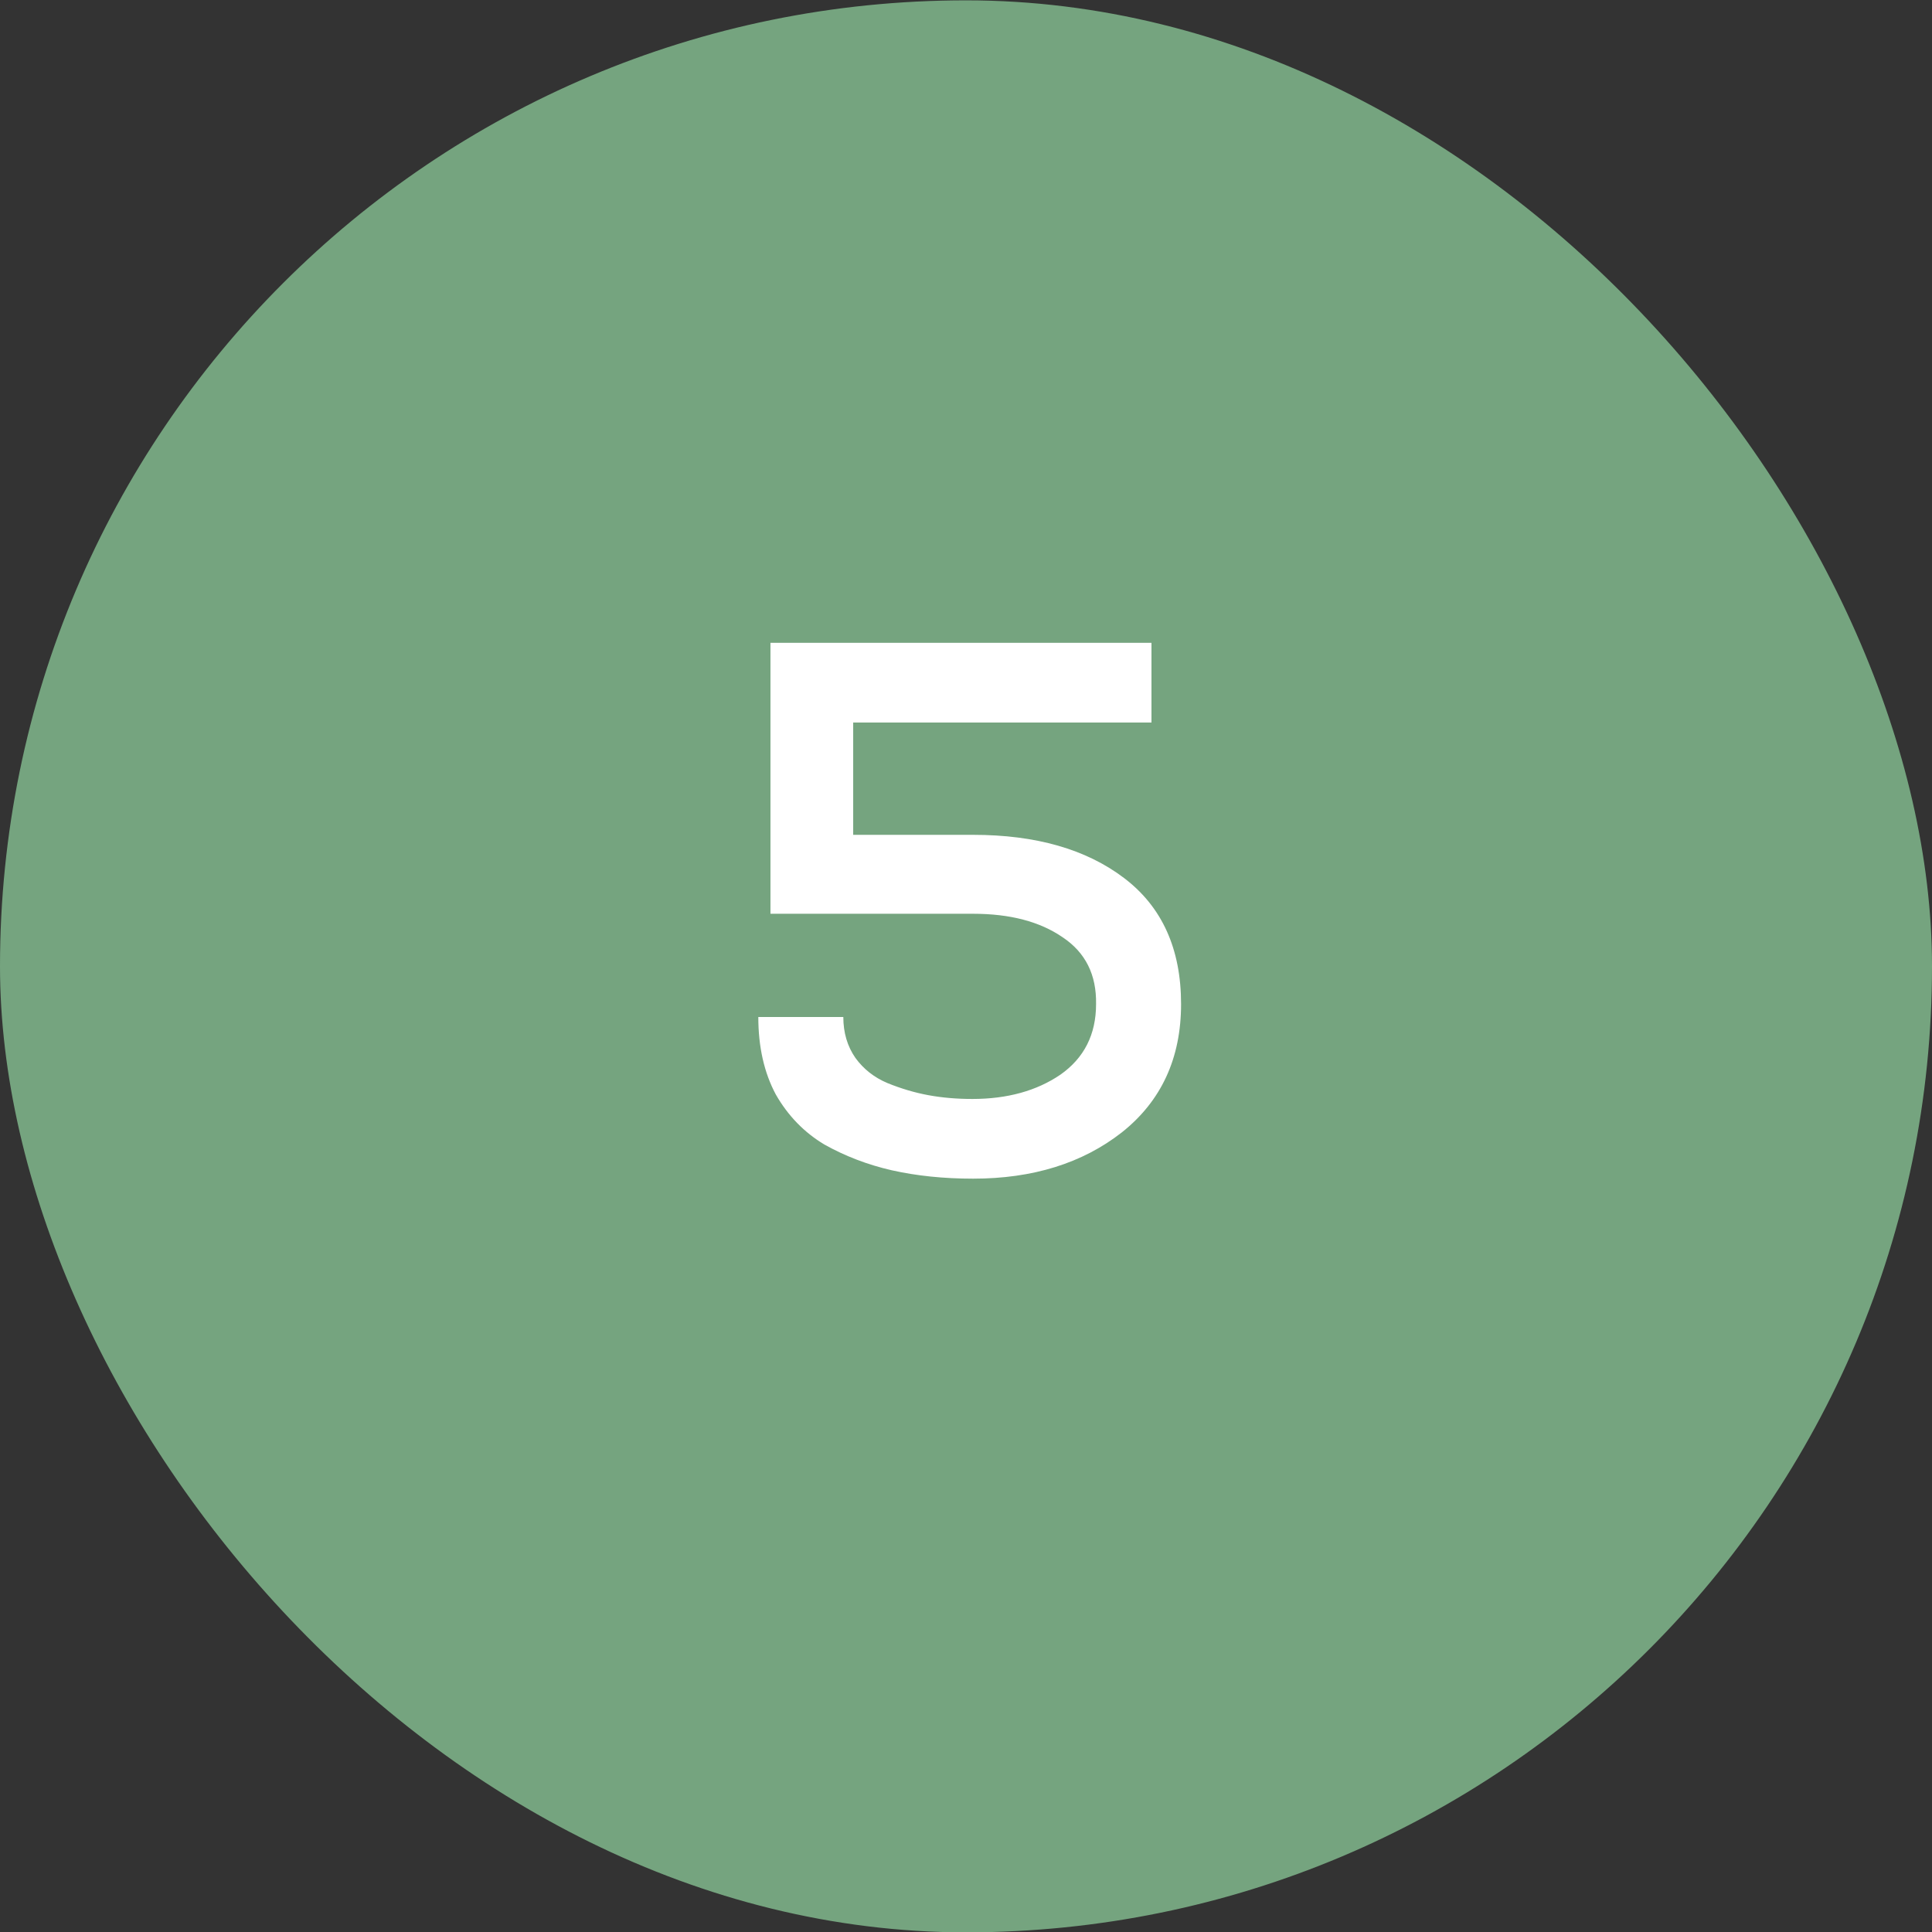 <svg xmlns="http://www.w3.org/2000/svg" fill="none" viewBox="0 0 56 56" height="56" width="56">
<rect x="0" y="0" width="56" height="56" fill="#333333" stroke="none"/>
<rect fill="#75A47F" rx="28" height="56" width="56" y="0.01"></rect>
<path fill="white" d="M33.376 18.632V20.942H24.73V24.198H28.206C30.025 24.198 31.484 24.616 32.584 25.452C33.684 26.288 34.234 27.505 34.234 29.104C34.234 30.673 33.662 31.913 32.518 32.822C31.374 33.717 29.937 34.164 28.206 34.164C27.355 34.164 26.571 34.083 25.852 33.922C25.148 33.761 24.495 33.511 23.894 33.174C23.307 32.822 22.838 32.338 22.486 31.722C22.149 31.091 21.98 30.343 21.98 29.478H24.444C24.444 29.933 24.561 30.329 24.796 30.666C25.031 30.989 25.339 31.231 25.72 31.392C26.116 31.553 26.512 31.671 26.908 31.744C27.304 31.817 27.729 31.854 28.184 31.854C29.196 31.854 30.047 31.619 30.736 31.15C31.425 30.666 31.77 29.984 31.77 29.104C31.785 28.253 31.462 27.608 30.802 27.168C30.142 26.713 29.277 26.486 28.206 26.486H22.332V18.632H33.376Z"></path>
</svg>
